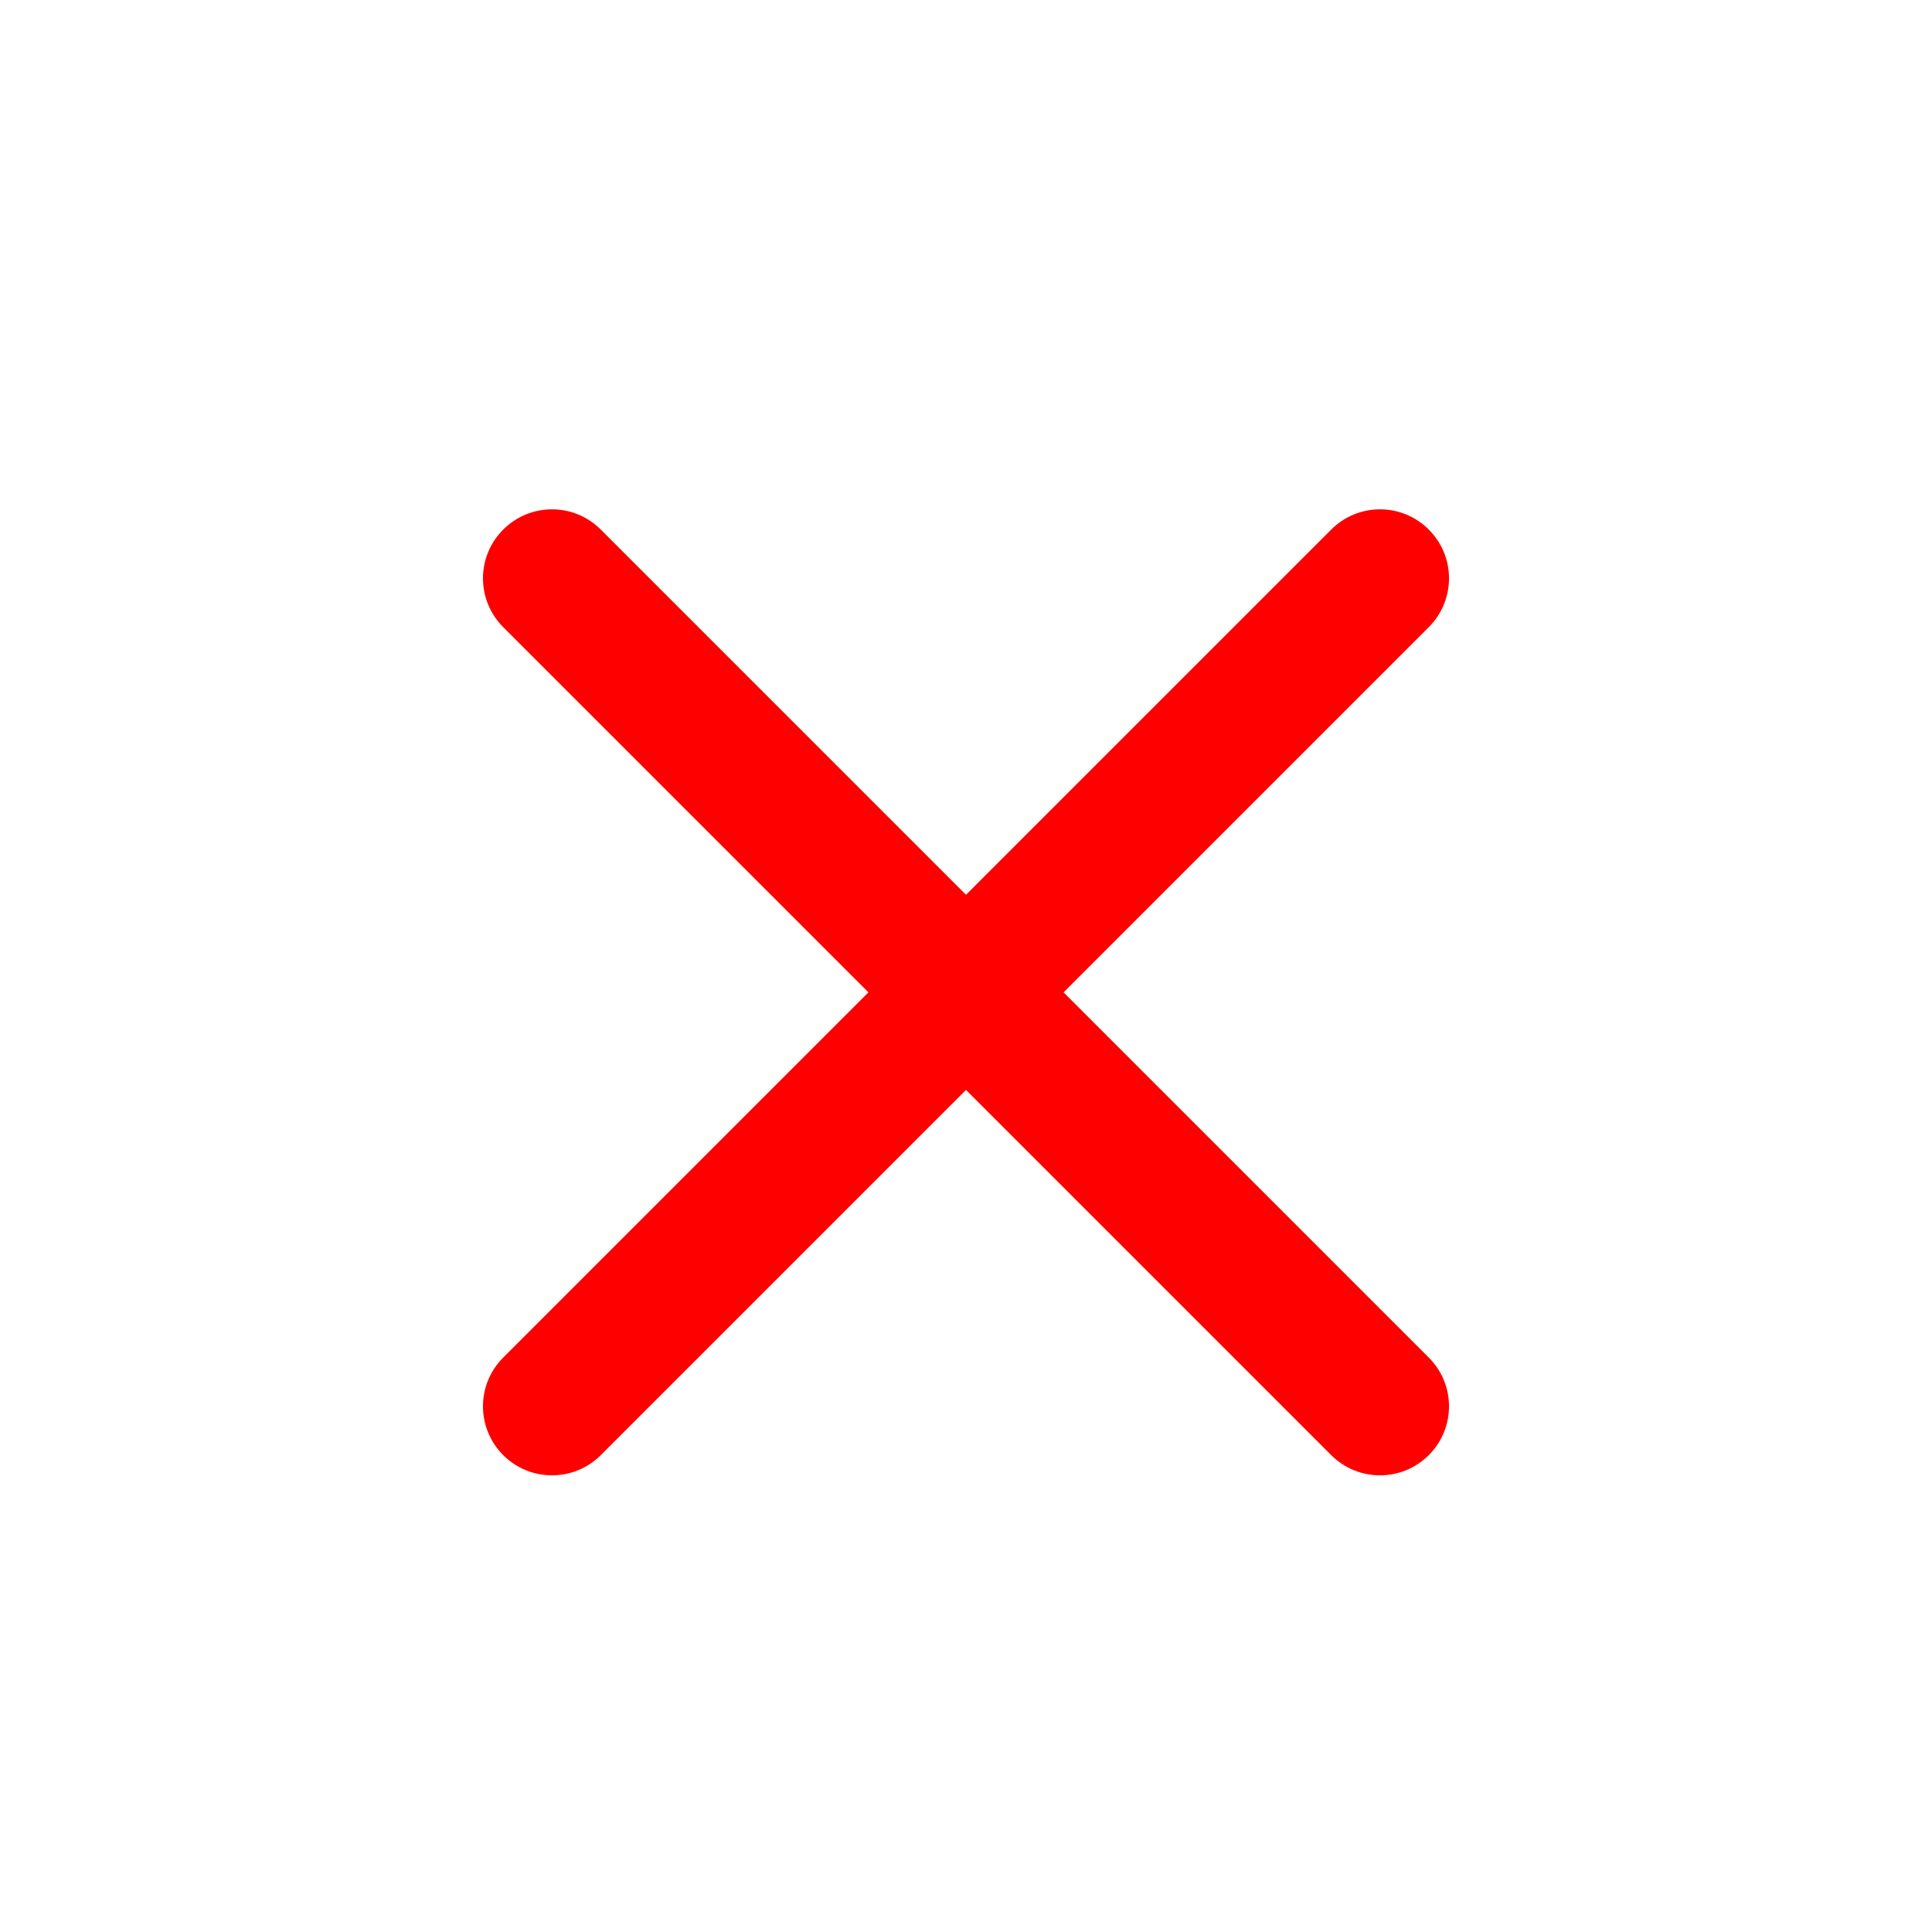 <?xml version="1.0" encoding="UTF-8"?> <svg xmlns="http://www.w3.org/2000/svg" width="28" height="28" viewBox="0 0 28 28" fill="none"><g clip-path="url(#clip0_256_2766)"><path fill-rule="evenodd" clip-rule="evenodd" d="M8.707 7.675C8.317 7.284 7.683 7.284 7.293 7.675C6.902 8.065 6.902 8.698 7.293 9.089L12.586 14.382L7.293 19.675C6.902 20.065 6.902 20.698 7.293 21.089C7.683 21.479 8.317 21.479 8.707 21.089L14 15.796L19.293 21.089C19.683 21.479 20.317 21.479 20.707 21.089C21.098 20.698 21.098 20.065 20.707 19.675L15.414 14.382L20.707 9.089C21.098 8.698 21.098 8.065 20.707 7.675C20.317 7.284 19.683 7.284 19.293 7.675L14 12.968L8.707 7.675Z" fill="#FF0000"></path></g><defs><clipPath id="clip0_256_2766"><rect width="14" height="14" fill="white" transform="translate(7 7.382)"></rect></clipPath></defs></svg> 